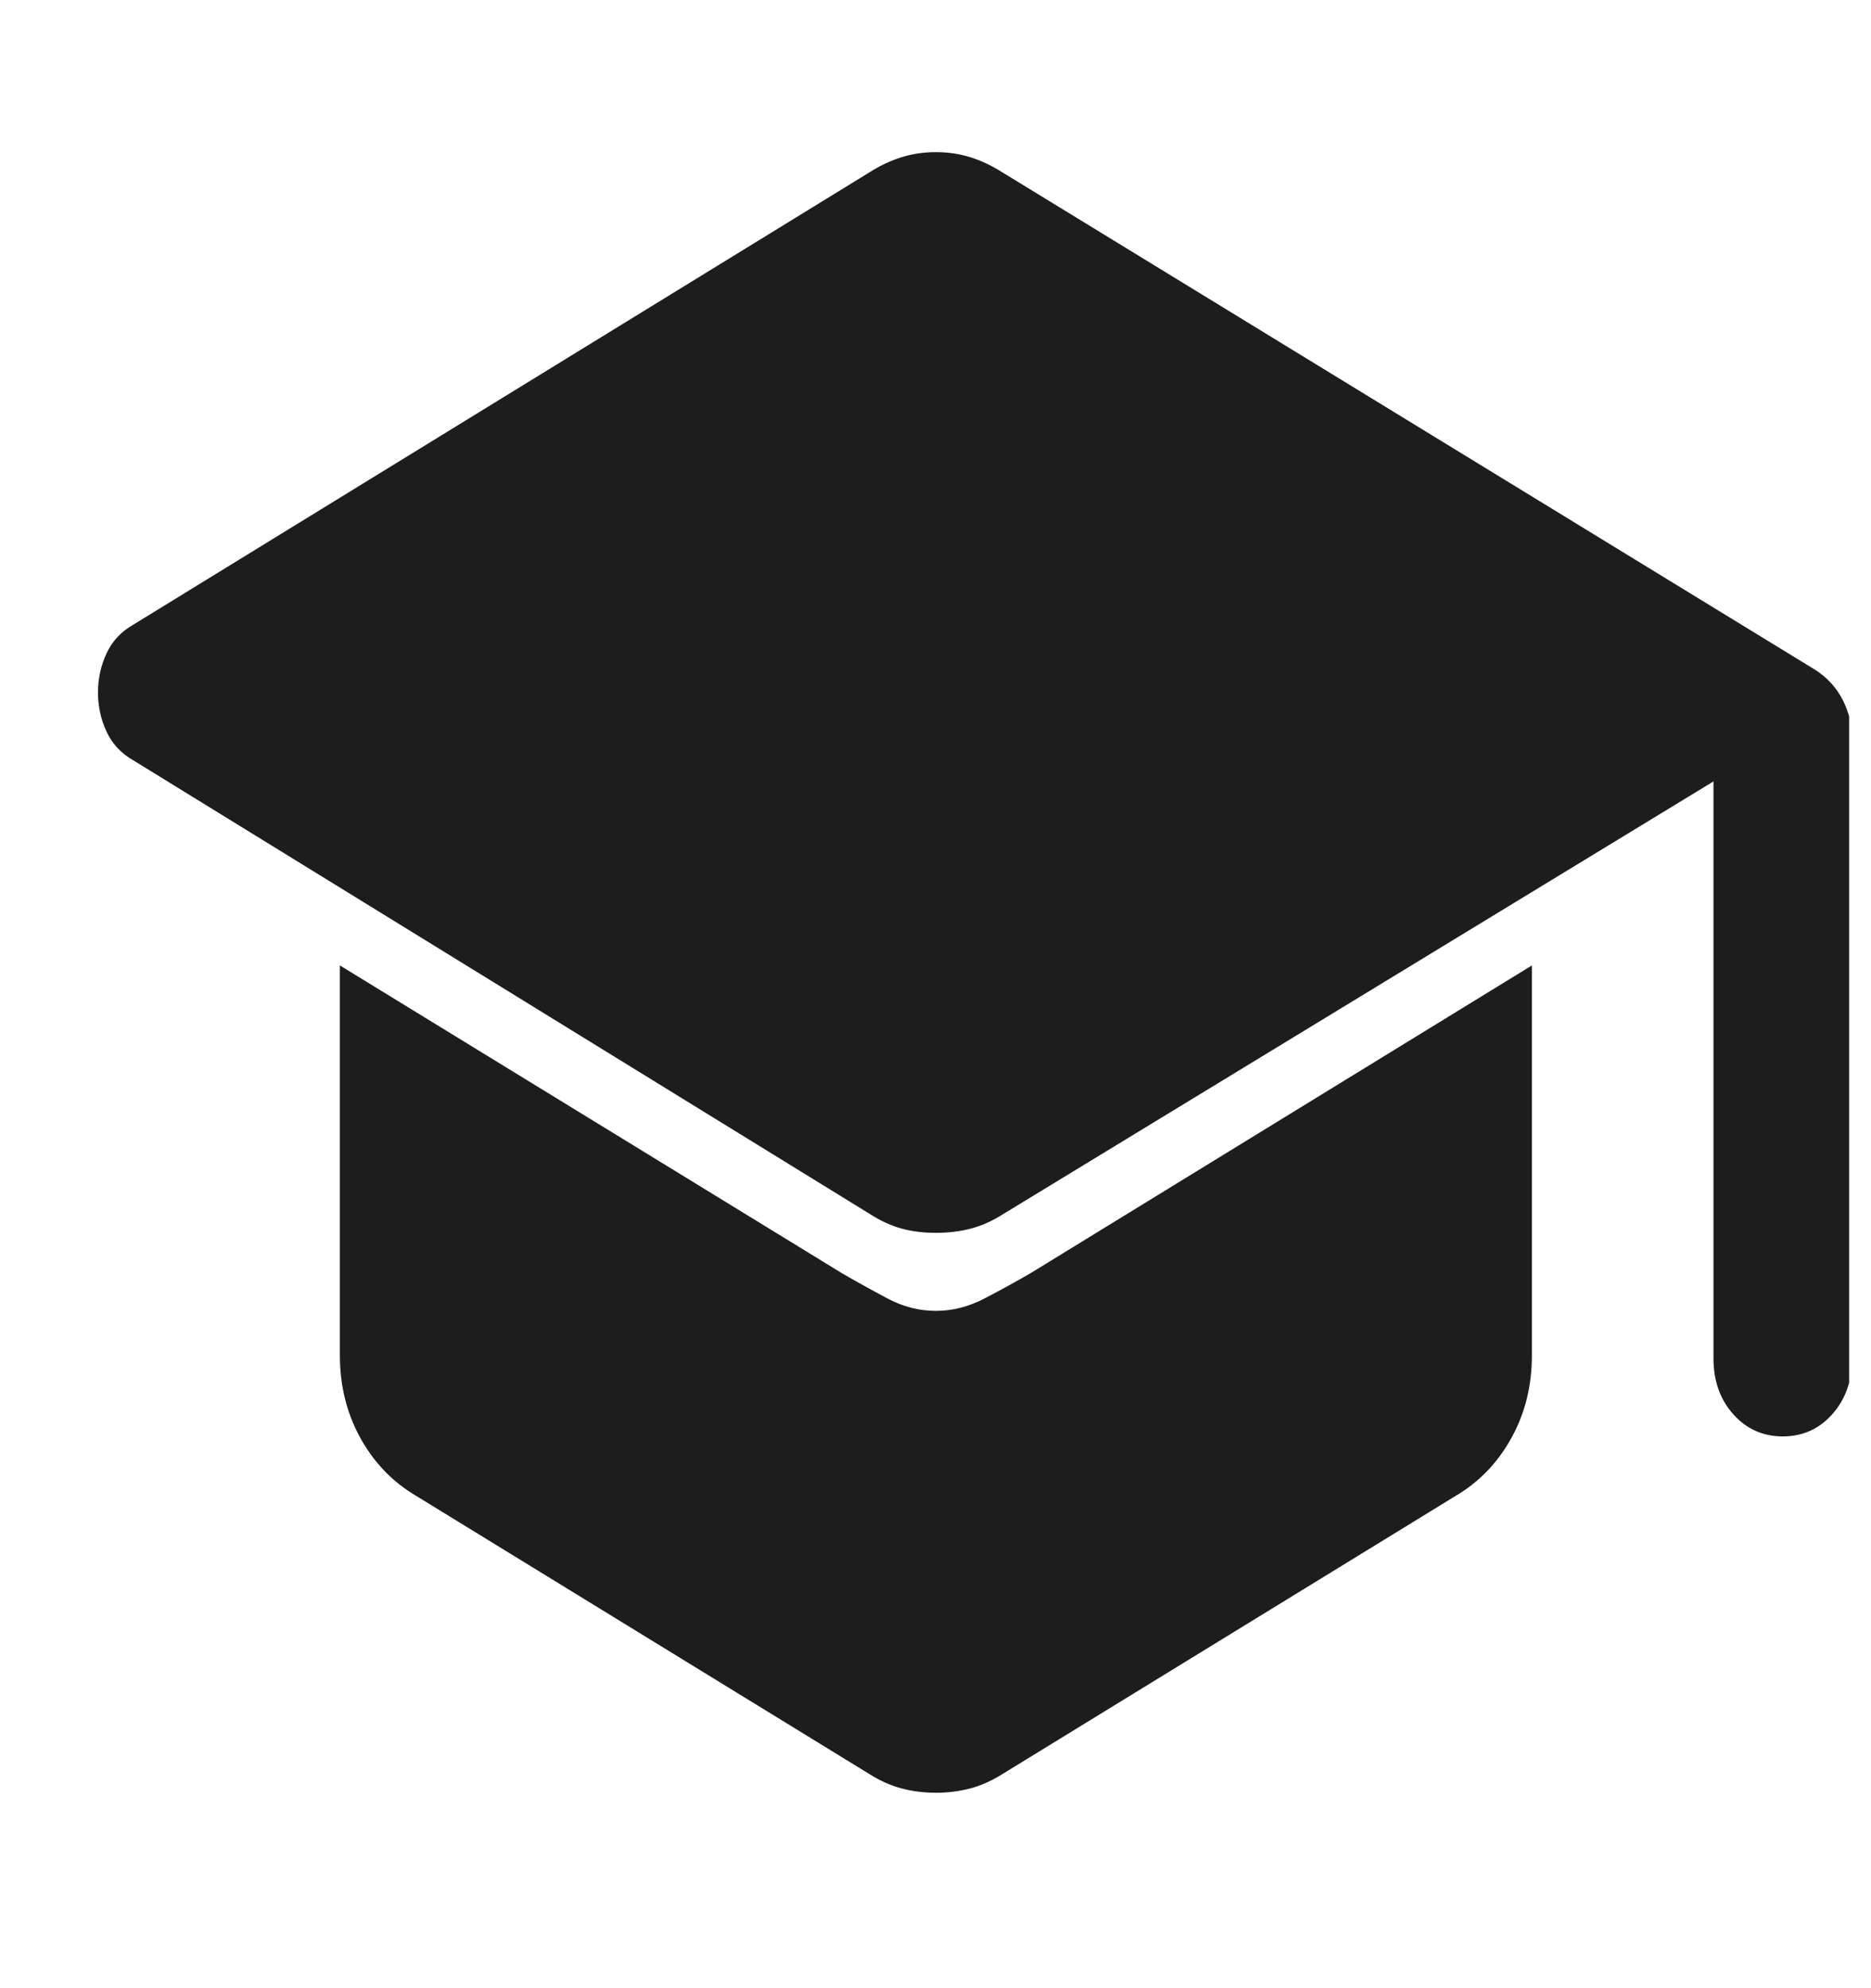 <svg width="32" height="34" viewBox="0 0 32 34" fill="none" xmlns="http://www.w3.org/2000/svg">
<g clip-path="url(#clip0_417_96465)">
<path d="M30.491 24.564C30.151 24.564 29.869 24.437 29.643 24.184C29.418 23.93 29.306 23.613 29.306 23.23V13.363L17.156 20.763C16.975 20.879 16.791 20.961 16.605 21.01C16.419 21.059 16.22 21.083 16.007 21.083C15.793 21.083 15.598 21.059 15.42 21.01C15.242 20.961 15.062 20.879 14.881 20.763L2.281 13.003C2.075 12.887 1.923 12.725 1.824 12.516C1.726 12.307 1.676 12.082 1.676 11.842C1.676 11.602 1.726 11.378 1.824 11.169C1.923 10.96 2.075 10.798 2.281 10.682L14.869 2.948C15.05 2.833 15.234 2.746 15.42 2.688C15.606 2.63 15.801 2.602 16.007 2.602C16.212 2.602 16.408 2.63 16.593 2.688C16.779 2.746 16.963 2.833 17.145 2.948L31.048 11.456C31.253 11.589 31.41 11.76 31.516 11.969C31.623 12.178 31.676 12.402 31.676 12.643V23.23C31.676 23.613 31.564 23.93 31.338 24.184C31.113 24.437 30.831 24.564 30.491 24.564ZM16.007 30.658C15.801 30.658 15.606 30.633 15.42 30.584C15.234 30.535 15.05 30.453 14.869 30.338L7.046 25.537C6.666 25.297 6.366 24.97 6.145 24.557C5.924 24.144 5.813 23.684 5.813 23.177V16.51L14.406 21.777C14.667 21.928 14.928 22.072 15.189 22.21C15.45 22.348 15.722 22.417 16.007 22.417C16.291 22.417 16.57 22.346 16.842 22.203C17.115 22.061 17.381 21.915 17.642 21.763L26.2 16.51V23.177C26.2 23.684 26.09 24.144 25.868 24.557C25.647 24.97 25.347 25.297 24.968 25.537L17.145 30.338C16.963 30.453 16.779 30.535 16.593 30.584C16.408 30.633 16.212 30.658 16.007 30.658Z" fill="#1D1D1E"/>
</g>
<defs>
<clipPath id="clip0_417_96465">
<rect width="31.252" height="33.265" fill="white" transform="translate(0.374 -0.004)"/>
</clipPath>
</defs>
</svg>

